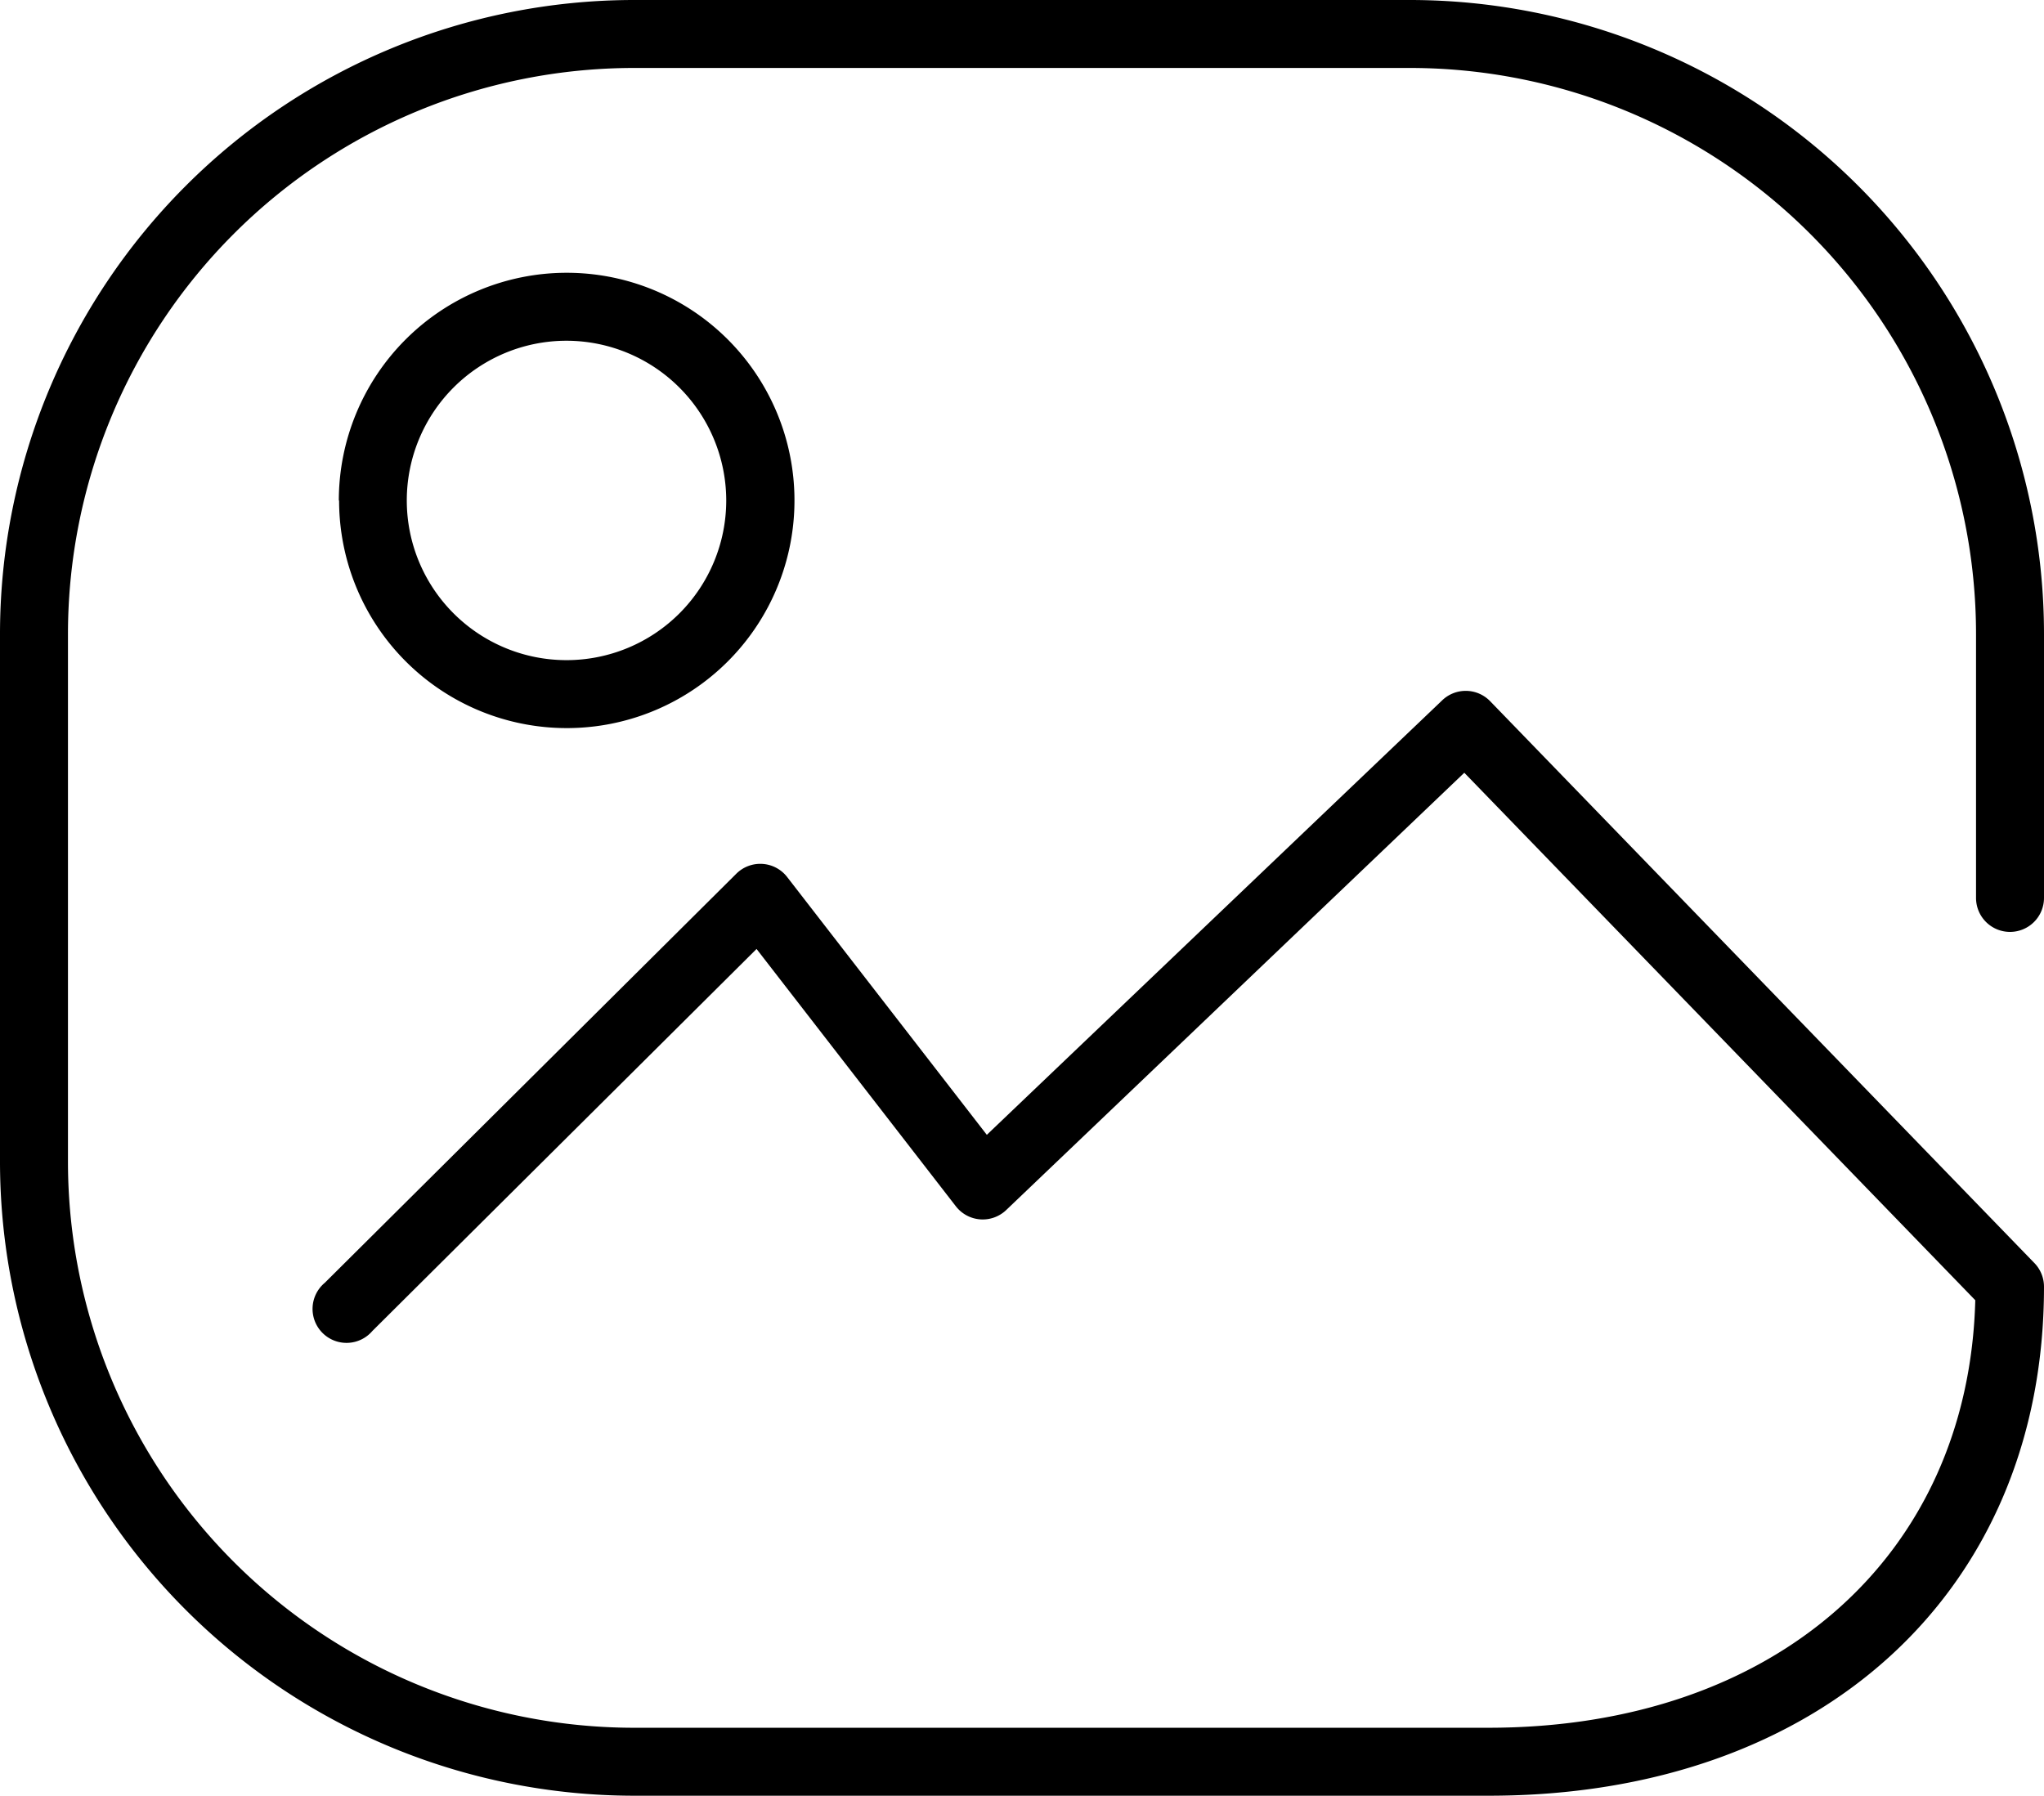 <svg xmlns="http://www.w3.org/2000/svg" width="30.073" height="26.426" viewBox="0 0 30.073 26.426">
  <g id="p-section-making__scene-box-icon--01" transform="translate(-241.066)">
    <path id="パス_840" data-name="パス 840" d="M270.639,13.713a.5.5,0,0,0,.5-.5V9.323A9.334,9.334,0,0,0,261.816,0H250.389a9.334,9.334,0,0,0-9.323,9.323V17.1a9.334,9.334,0,0,0,9.323,9.324h12.582c4.886,0,8.168-3.01,8.168-7.491a.5.5,0,0,0-.141-.347l-8.007-8.267a.5.5,0,0,0-.706-.014l-6.7,6.394-2.938-3.794a.5.5,0,0,0-.748-.048l-6.054,6.019a.5.5,0,1,0,.7.709l5.652-5.621,2.932,3.786a.5.5,0,0,0,.741.056l6.74-6.435,7.518,7.762c-.1,3.771-2.952,6.291-7.165,6.291H250.389a8.332,8.332,0,0,1-8.323-8.324V9.323A8.332,8.332,0,0,1,250.389,1h11.427a8.332,8.332,0,0,1,8.323,8.323v3.89a.5.5,0,0,0,.5.5"/>
    <path id="パス_841" data-name="パス 841" d="M246.055,7.365A3.35,3.35,0,1,0,249.4,4.014a3.353,3.353,0,0,0-3.349,3.351m5.7,0A2.35,2.35,0,1,1,249.4,5.014a2.353,2.353,0,0,1,2.351,2.351"/>
  </g>
</svg>
